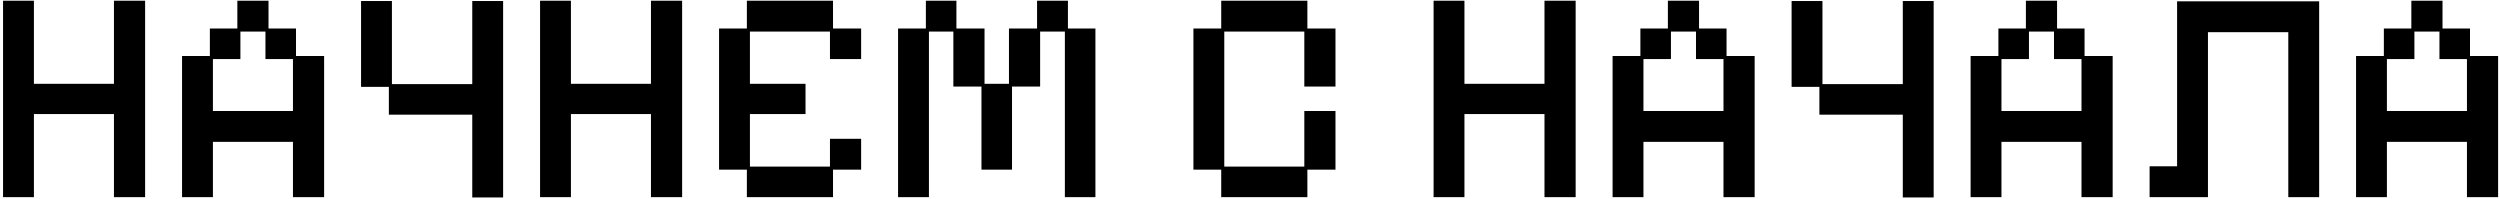 <?xml version="1.0" encoding="UTF-8"?> <svg xmlns="http://www.w3.org/2000/svg" width="491" height="39" viewBox="0 0 491 39" fill="none"><path d="M0.6 38.72V0.14H6.66V16.46H22.38V0.14H28.5V38.72H22.38V22.4H6.66V38.72H0.6Z" fill="black"></path><path d="M35.756 38.72V11H41.216V5.6H46.616V0.14H52.736V5.6H58.136V11H63.656V38.72H57.536V27.86H41.816V38.72H35.756ZM41.816 21.8H57.536V11.6H52.136V6.2H47.216V11.6H41.816V21.8Z" fill="black"></path><path d="M92.753 38.78V22.52H76.373V17.06H70.913V0.2H76.973V16.52H92.753V0.2H98.813V38.78H92.753Z" fill="black"></path><path d="M106.069 38.72V0.14H112.129V16.46H127.849V0.14H133.969V38.72H127.849V22.4H112.129V38.72H106.069Z" fill="black"></path><path d="M146.685 38.72V33.32H141.225V5.6H146.685V0.14H163.605V5.6H169.125V11.6H163.005V6.2H147.285V16.46H158.205V22.4H147.285V32.72H163.005V27.26H169.125V33.32H163.605V38.72H146.685Z" fill="black"></path><path d="M176.381 38.72V5.6H181.841V0.14H187.841V5.6H193.361V16.46H198.161V5.6H203.681V0.14H209.741V5.6H215.141V38.72H209.141V6.2H204.281V17H198.761V33.32H192.761V17H187.241V6.2H182.441V38.72H176.381Z" fill="black"></path><path d="M239.849 38.72V33.32H234.389V5.6H239.849V0.14H256.769V5.6H262.289V17H256.169V6.2H240.449V32.72H256.169V21.8H262.289V33.32H256.769V38.72H239.849Z" fill="black"></path><path d="M281.557 38.72V0.14H287.617V16.46H303.337V0.14H309.457V38.72H303.337V22.4H287.617V38.72H281.557Z" fill="black"></path><path d="M316.713 38.72V11H322.173V5.6H327.573V0.14H333.693V5.6H339.093V11H344.613V38.72H338.493V27.86H322.773V38.72H316.713ZM322.773 21.8H338.493V11.6H333.093V6.2H328.173V11.6H322.773V21.8Z" fill="black"></path><path d="M373.71 38.78V22.52H357.33V17.06H351.87V0.2H357.93V16.52H373.71V0.2H379.77V38.78H373.71Z" fill="black"></path><path d="M387.026 38.72V11H392.486V5.6H397.886V0.14H404.006V5.6H409.406V11H414.926V38.72H408.806V27.86H393.086V38.72H387.026ZM393.086 21.8H408.806V11.6H403.406V6.2H398.486V11.6H393.086V21.8Z" fill="black"></path><path d="M422.182 38.72V32.66H427.582V0.26H455.482V38.72H449.422V6.32H433.642V38.72H422.182Z" fill="black"></path><path d="M462.729 38.72V11H468.189V5.6H473.589V0.14H479.709V5.6H485.109V11H490.629V38.72H484.509V27.86H468.789V38.72H462.729ZM468.789 21.8H484.509V11.6H479.109V6.2H474.189V11.6H468.789V21.8Z" fill="black"></path></svg> 
